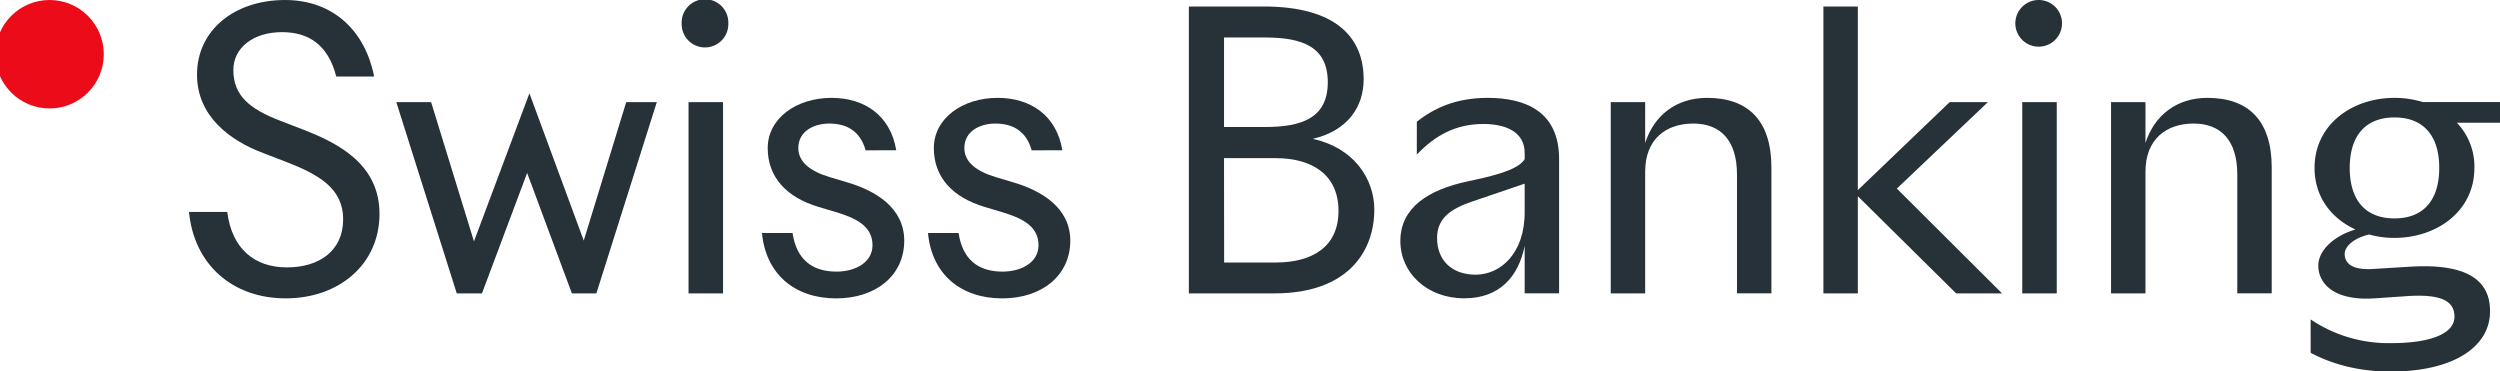 <?xml version="1.0" encoding="UTF-8"?>
<svg preserveAspectRatio="xMidYMid slice" width="700px" height="104px" xmlns="http://www.w3.org/2000/svg" id="Swiss_Banking_Logo" data-name="Swiss Banking Logo" viewBox="0 0 1000 148.02">
  <defs>
    <style>.cls-1{fill:#263238;}.cls-2{fill:#ec0b18;}</style>
  </defs>
  <path class="cls-1" d="M122.75,51.68c14.64,5.64,30.34,14.17,30.34,33.54,0,20.27-16.31,33.68-37.35,33.68-21.49,0-36.59-13.71-38.57-34.45H92.42c1.83,14.64,10.82,22.11,23.78,22.11,12.65,0,22.41-6.41,22.41-19.21,0-12.35-9.91-17.84-22.41-22.71L106.75,61C93.48,56,80.37,46.34,80.37,29.73,80.37,12,95.31,0,115.44,0c19.36,0,32,12.5,35.51,30.49H135.86C132.66,18,125,12.81,114.22,12.81c-11.44,0-19.37,6.24-19.37,15.09,0,10.21,6.56,15.55,18.45,20.12Z"></path>
  <path class="cls-1" d="M190.74,96.19l22.1-59,21.65,58.69L251.41,40.7H263.6l-24.08,76.22h-9.76l-17.83-48-18,48H183.88L159.79,40.7h13.87Z"></path>
  <path class="cls-1" d="M273.51,9.3a9.3,9.3,0,1,1,18.59,0,9.3,9.3,0,1,1-18.59,0Zm2.74,107.62V40.7H290v76.22Z"></path>
  <path class="cls-1" d="M346.83,59.91c-2.14-7.62-7.47-10.67-14.49-10.67-6.09,0-12.34,3-12.34,9.76,0,5.64,4.87,9.29,12.5,11.58l6.71,2c11.58,3.36,23,10.22,23,23.33,0,13.87-11.28,23-27.13,23-16.47,0-28-9.6-29.58-26.06h12.2c1.52,10.21,7.47,15.39,17.53,15.39,7.47,0,14.33-3.65,14.33-10.51,0-7.63-6.55-10.83-14.79-13.27l-6.7-2C315.42,78.66,307.8,70.73,307.8,59s11.28-20,25.46-20c13.11,0,23.48,7,25.76,20.88Z"></path>
  <path class="cls-1" d="M413,59.91c-2.13-7.62-7.47-10.67-14.48-10.67-6.1,0-12.35,3-12.35,9.76,0,5.64,4.88,9.29,12.5,11.58l6.71,2c11.58,3.36,23,10.22,23,23.33,0,13.87-11.28,23-27.14,23-16.46,0-28.05-9.6-29.57-26.06h12.19c1.53,10.21,7.47,15.39,17.54,15.39,7.47,0,14.32-3.65,14.32-10.51,0-7.63-6.55-10.83-14.78-13.27l-6.71-2C381.58,78.66,374,70.73,374,59s11.28-20,25.45-20c13.11,0,23.48,7,25.77,20.88Z"></path>
  <path class="cls-1" d="M525,55.34c16.31,3.5,24.54,15.85,24.54,28.2,0,16.77-10.67,33.38-39.79,33.38H475.63V2.59H505.5c29.12,0,39.79,12.65,39.79,29C545.29,42.38,539.19,52,525,55.34ZM506,50.61c14.79,0,25-3.66,25-17.84s-10.21-17.83-25-17.83H489.65V50.61Zm-16.31,54h20.58c14.79,0,25-6.41,25-20.58s-10.21-21-25-21H489.65Z"></path>
  <path class="cls-1" d="M609.46,61c0-8.69-7.92-11.59-16.46-11.59-10.67,0-19,4.27-26.52,12.2V48.48C573.33,43.14,582,39,594.68,39c14.78,0,28.5,5.18,28.5,24.39v53.5H609.46V98c-2.43,12-9.75,20.88-24.08,20.88-14.79,0-25.46-10.06-25.46-22.86,0-13.26,11.13-20.43,27-23.78,14.79-3.05,20.43-5.49,22.56-8.84Zm0,12.19-20.58,7c-9,3-14.33,6.86-14.33,14.64,0,8.84,5.8,14.63,15.4,14.63,9.76,0,19.67-8.38,19.51-25.3Z"></path>
  <path class="cls-1" d="M657.48,57c3.51-11,12.35-18,24.69-18,16.16,0,25.62,8.84,25.62,27.74v50.15H694.07V69.51c0-13.72-6.71-20.27-17.38-20.27-10.83,0-19.21,6.1-19.21,19.21v48.47H643.76V40.7h13.72Z"></path>
  <path class="cls-1" d="M742.23,116.92H728.51V2.59h13.72V75.76L778.82,40.7h15.24L757.78,75.15l41.92,41.77H781.41L742.23,78.2Z"></path>
  <path class="cls-1" d="M805,9.3a9.3,9.3,0,1,1,18.6,0,9.3,9.3,0,1,1-18.6,0Zm2.75,107.62V40.7H821.5v76.22Z"></path>
  <path class="cls-1" d="M856.86,57c3.51-11,12.35-18,24.7-18,16.16,0,25.61,8.84,25.61,27.74v50.15H893.45V69.51c0-13.72-6.71-20.27-17.38-20.27-10.82,0-19.21,6.1-19.21,19.21v48.47H843.14V40.7h13.72Z"></path>
  <path class="cls-1" d="M940.55,91.46c-9.61-4.42-16.31-12.95-16.31-24.54C924.24,49.54,939.33,39,956.1,39a38.75,38.75,0,0,1,11.28,1.67H1000v8.23H980.94a25.2,25.2,0,0,1,7,18c0,17.38-15.09,27.9-31.86,27.9A36.71,36.71,0,0,1,946,93.45c-5.48,1.22-9.75,4.42-9.75,7.77s2.44,6.4,10.82,6l14.94-.92c21.5-1.37,32.17,4.42,32.17,17.69,0,14.48-14.94,24.08-39.64,24.08-13.26,0-23.78-3.2-31.86-7.47V127.29a55.5,55.5,0,0,0,32.17,9.45c15.7,0,25.15-3.81,25.15-10.52,0-5.79-4.42-9.14-18.6-8.23l-13.26.91c-16.46,1.07-22.26-6.09-22.41-12.8C925.61,99.7,932.16,93.9,940.55,91.46Zm-2.29-24.54c0,13,6.4,20.12,17.84,20.12s17.83-7.16,17.83-20.12S967.53,46.8,956.1,46.8,938.26,54,938.26,66.92Z"></path>
  <circle class="cls-2" cx="21.61" cy="21.61" r="21.61"></circle>
</svg>
